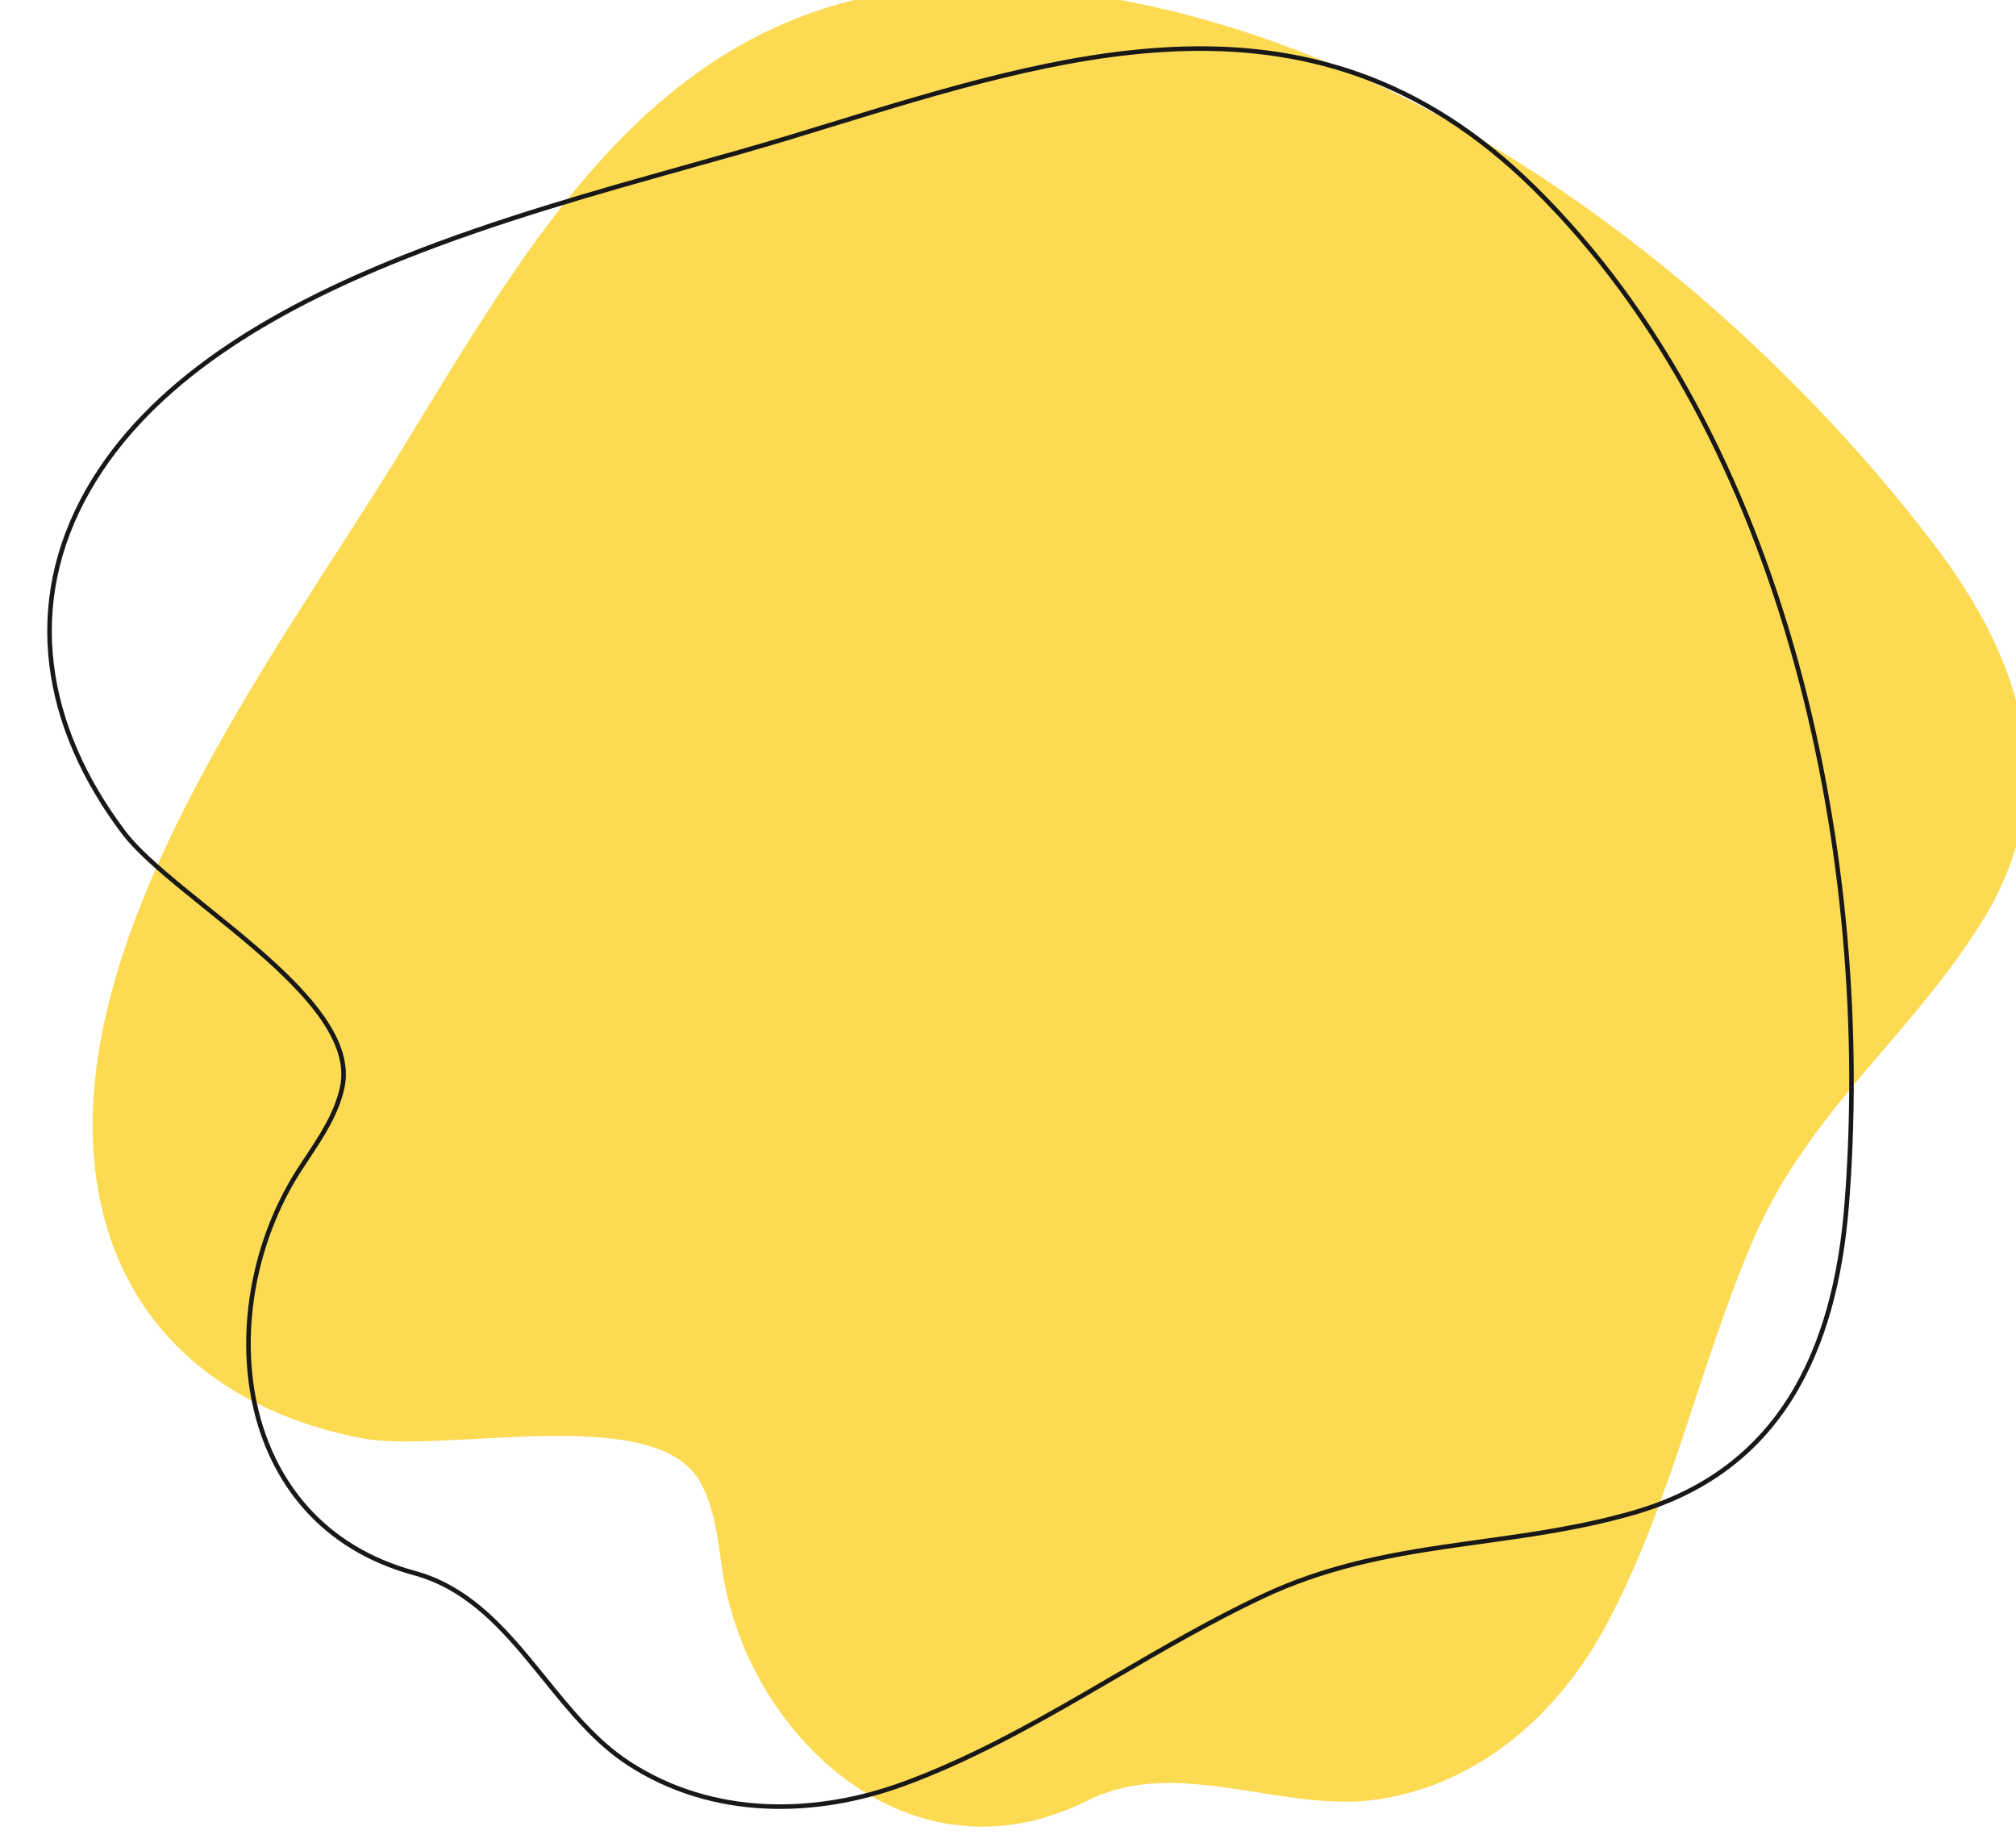 <svg xmlns="http://www.w3.org/2000/svg" width="442" height="404" viewBox="0 0 442 404" fill="none"><g clip-path="url(#clip0_1010_1522)"><path d="M158.453 344.735C158.405 344.424 158.359 344.121 158.31 343.811C157.329 337.307 156.721 330.59 153.488 324.812C143.68 307.272 97.459 318.782 79.219 315.245C50.117 309.603 28.105 292.358 21.995 263.381C10.492 208.835 60.457 143.56 87.266 99.911C119.007 48.228 148.412 -6.165 219.902 -2.966C300.46 0.641 377.865 58.735 424.037 119.348C443.89 145.413 452.472 173.65 434.188 202.595C418.19 227.92 396.382 243.79 384.271 272.024C372.396 299.698 366.466 329.492 352.156 356.227C342.023 375.163 324.854 390.924 302.382 394.391C281.274 397.649 258.436 384.68 238.37 394.72C199.64 414.084 164.112 380.69 158.445 344.737L158.453 344.735Z" fill="#FCDB53"></path><path d="M65.315 256.914C55.901 271.833 52.216 291.003 55.862 307.825C59.534 324.77 70.635 339.322 90.832 344.807C101.573 347.72 108.989 355.387 115.865 363.655C117.055 365.086 118.228 366.534 119.399 367.979C125.027 374.924 130.609 381.812 137.776 386.488C156.216 398.518 178.809 398.177 198.43 390.912C212.31 385.774 225.177 378.706 237.926 371.337C240.106 370.077 242.282 368.808 244.459 367.539C255.01 361.388 265.586 355.222 276.666 349.994C290.347 343.538 303.767 340.964 317.257 338.982C319.78 338.611 322.305 338.261 324.834 337.911C335.84 336.385 346.926 334.848 358.339 331.539C374.312 326.905 385.299 318.051 392.617 306.372C399.943 294.681 403.609 280.133 404.88 264.102C410.797 189.399 392.353 96.229 336.23 41.046C311.376 16.609 284.819 9.568 257.381 10.777C232.598 11.87 207.112 19.691 181.495 27.552C178.708 28.408 175.919 29.263 173.13 30.111C166.18 32.223 158.59 34.348 150.608 36.583C130.996 42.075 109.017 48.23 88.333 56.476C59.232 68.078 32.835 83.771 19.323 107.443L18.885 107.194L19.323 107.443C4.992 132.546 9.705 159.41 27.11 182.466C29.81 186.043 34.392 190.092 39.729 194.48C41.497 195.934 43.347 197.425 45.234 198.945C49.02 201.995 52.954 205.164 56.668 208.395C62.236 213.237 67.358 218.255 70.819 223.293C74.278 228.327 76.127 233.453 75.009 238.475C73.754 244.123 70.544 248.977 67.42 253.7C66.964 254.389 66.51 255.076 66.064 255.763C65.98 255.892 65.897 256.02 65.815 256.148L65.802 256.169C65.723 256.29 65.645 256.411 65.566 256.534L65.32 256.916L65.315 256.914Z" stroke="#181818"></path></g><defs><clipPath id="clip0_1010_1522"><rect width="442" height="404" fill="white"></rect></clipPath></defs></svg>